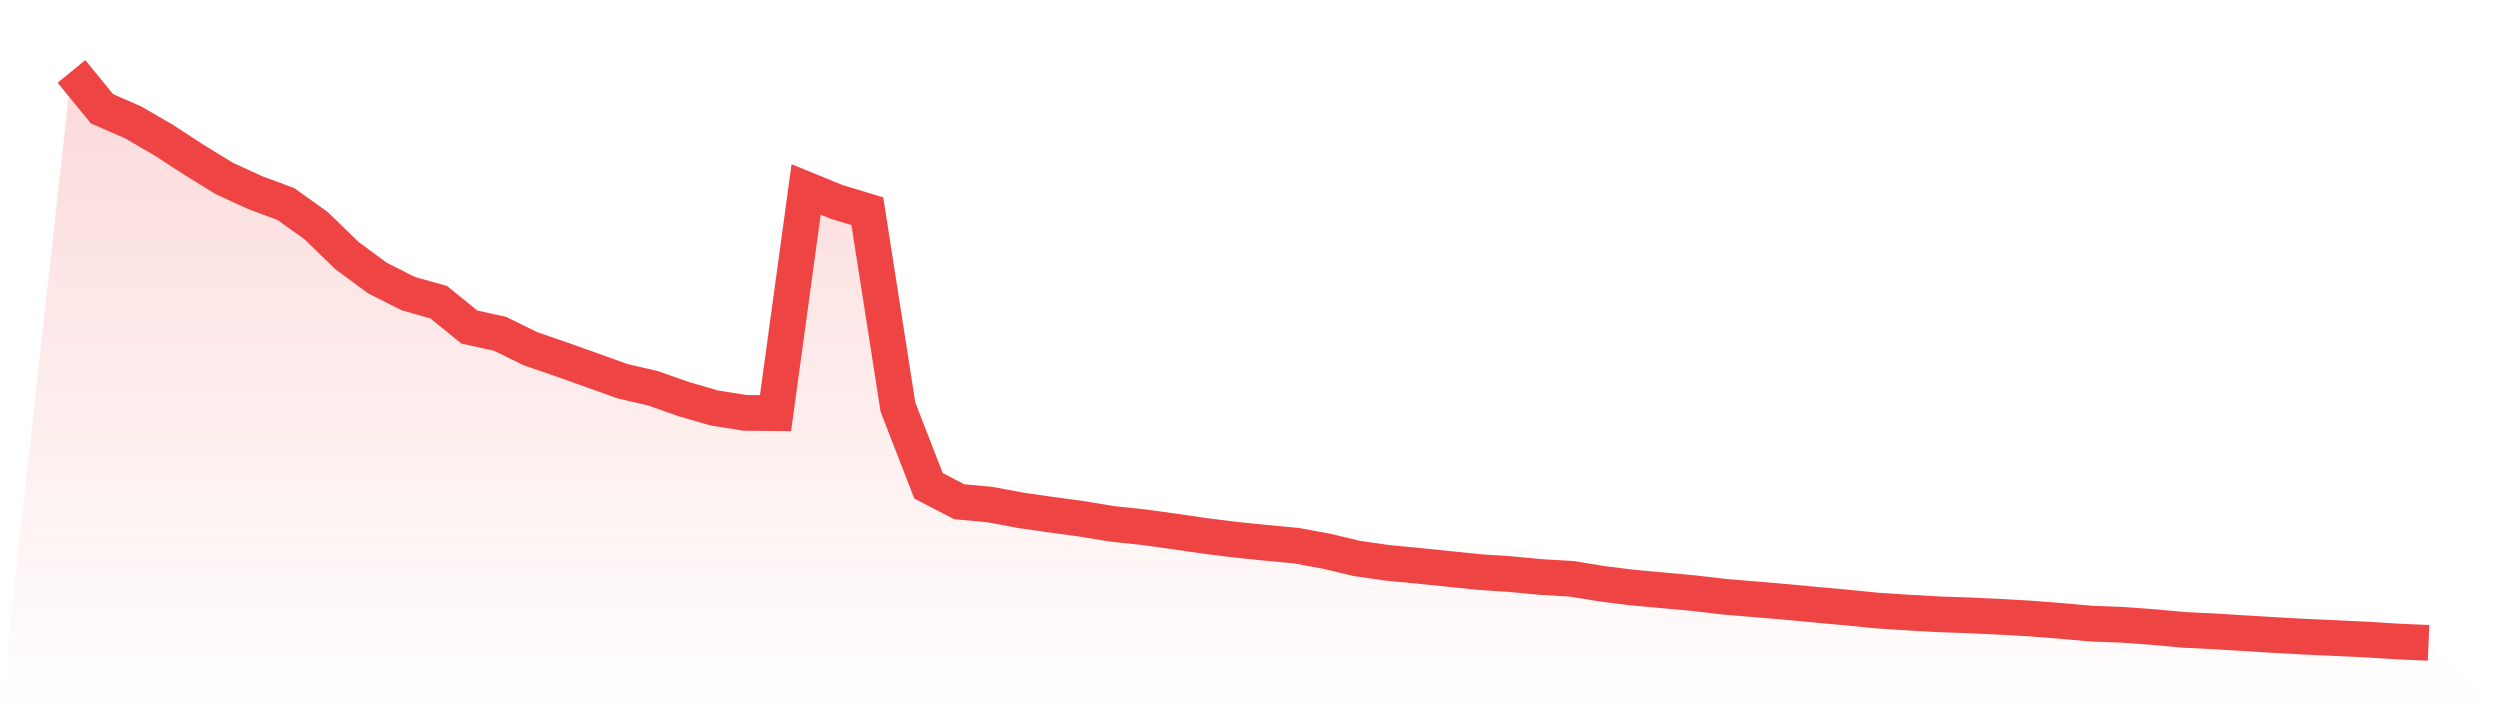 <svg viewBox="0 0 140 40" xmlns="http://www.w3.org/2000/svg">
<defs>
<linearGradient id="gradient" x1="0" x2="0" y1="0" y2="1">
<stop offset="0%" stop-color="#ef4444" stop-opacity="0.2"/>
<stop offset="100%" stop-color="#ef4444" stop-opacity="0"/>
</linearGradient>
</defs>
<path d="M4,4 L4,4 L5.714,6.094 L7.429,6.841 L9.143,7.833 L10.857,8.946 L12.571,10 L14.286,10.785 L16,11.422 L17.714,12.645 L19.429,14.314 L21.143,15.575 L22.857,16.44 L24.571,16.926 L26.286,18.317 L28,18.692 L29.714,19.531 L31.429,20.122 L33.143,20.733 L34.857,21.347 L36.571,21.745 L38.286,22.35 L40,22.848 L41.714,23.12 L43.429,23.136 L45.143,10.608 L46.857,11.309 L48.571,11.829 L50.286,22.805 L52,27.208 L53.714,28.096 L55.429,28.255 L57.143,28.576 L58.857,28.822 L60.571,29.054 L62.286,29.337 L64,29.518 L65.714,29.753 L67.429,30.003 L69.143,30.218 L70.857,30.395 L72.571,30.554 L74.286,30.868 L76,31.276 L77.714,31.521 L79.429,31.685 L81.143,31.861 L82.857,32.036 L84.571,32.15 L86.286,32.312 L88,32.412 L89.714,32.69 L91.429,32.905 L93.143,33.06 L94.857,33.218 L96.571,33.419 L98.286,33.561 L100,33.705 L101.714,33.867 L103.429,34.023 L105.143,34.192 L106.857,34.303 L108.571,34.401 L110.286,34.46 L112,34.54 L113.714,34.638 L115.429,34.773 L117.143,34.927 L118.857,34.99 L120.571,35.113 L122.286,35.273 L124,35.356 L125.714,35.461 L127.429,35.564 L129.143,35.659 L130.857,35.736 L132.571,35.818 L134.286,35.925 L136,36 L140,40 L0,40 z" fill="url(#gradient)"/>
<path d="M4,4 L4,4 L5.714,6.094 L7.429,6.841 L9.143,7.833 L10.857,8.946 L12.571,10 L14.286,10.785 L16,11.422 L17.714,12.645 L19.429,14.314 L21.143,15.575 L22.857,16.44 L24.571,16.926 L26.286,18.317 L28,18.692 L29.714,19.531 L31.429,20.122 L33.143,20.733 L34.857,21.347 L36.571,21.745 L38.286,22.35 L40,22.848 L41.714,23.12 L43.429,23.136 L45.143,10.608 L46.857,11.309 L48.571,11.829 L50.286,22.805 L52,27.208 L53.714,28.096 L55.429,28.255 L57.143,28.576 L58.857,28.822 L60.571,29.054 L62.286,29.337 L64,29.518 L65.714,29.753 L67.429,30.003 L69.143,30.218 L70.857,30.395 L72.571,30.554 L74.286,30.868 L76,31.276 L77.714,31.521 L79.429,31.685 L81.143,31.861 L82.857,32.036 L84.571,32.15 L86.286,32.312 L88,32.412 L89.714,32.69 L91.429,32.905 L93.143,33.06 L94.857,33.218 L96.571,33.419 L98.286,33.561 L100,33.705 L101.714,33.867 L103.429,34.023 L105.143,34.192 L106.857,34.303 L108.571,34.401 L110.286,34.46 L112,34.54 L113.714,34.638 L115.429,34.773 L117.143,34.927 L118.857,34.99 L120.571,35.113 L122.286,35.273 L124,35.356 L125.714,35.461 L127.429,35.564 L129.143,35.659 L130.857,35.736 L132.571,35.818 L134.286,35.925 L136,36" fill="none" stroke="#ef4444" stroke-width="2"/>
</svg>